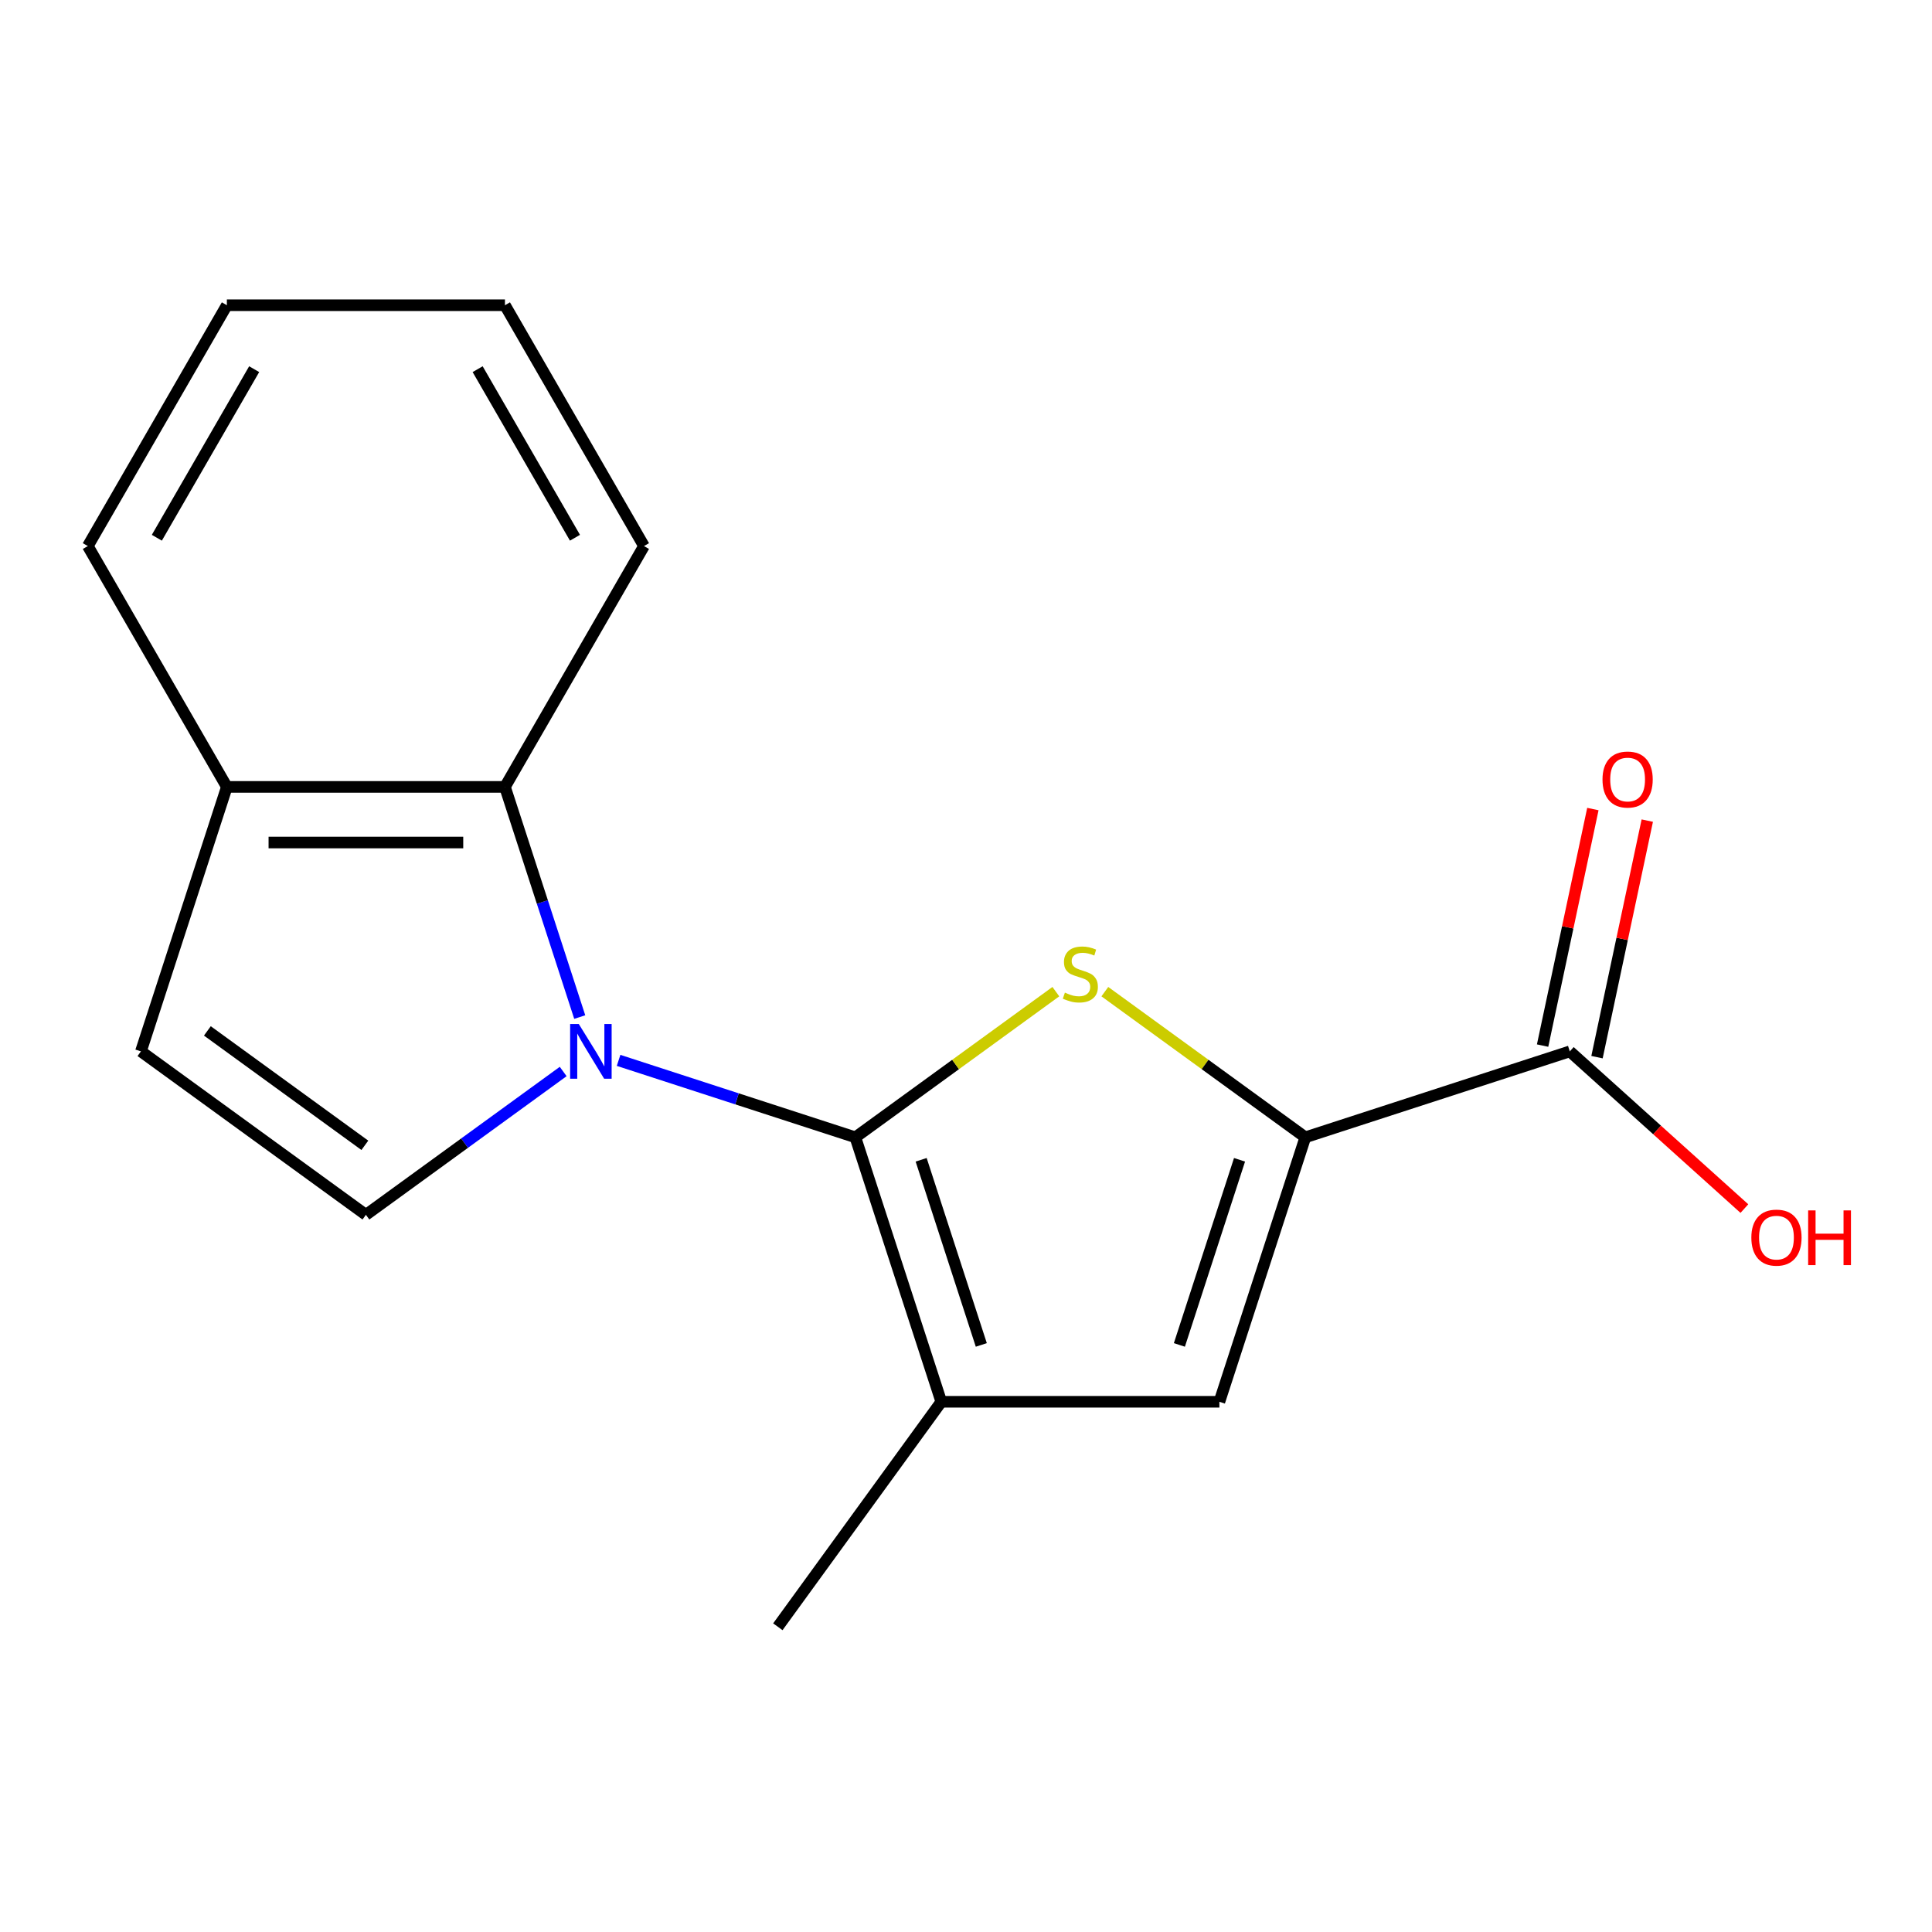 <?xml version='1.0' encoding='iso-8859-1'?>
<svg version='1.1' baseProfile='full'
              xmlns='http://www.w3.org/2000/svg'
                      xmlns:rdkit='http://www.rdkit.org/xml'
                      xmlns:xlink='http://www.w3.org/1999/xlink'
                  xml:space='preserve'
width='1000px' height='1000px' viewBox='0 0 1000 1000'>
<!-- END OF HEADER -->
<rect style='opacity:1.0;fill:#FFFFFF;stroke:none' width='1000' height='1000' x='0' y='0'> </rect>
<path class='bond-0' d='M 442.735,588.67 L 381.458,568.759' style='fill:none;fill-rule:evenodd;stroke:#000000;stroke-width:6px;stroke-linecap:butt;stroke-linejoin:miter;stroke-opacity:1' />
<path class='bond-0' d='M 381.458,568.759 L 320.18,548.849' style='fill:none;fill-rule:evenodd;stroke:#0000FF;stroke-width:6px;stroke-linecap:butt;stroke-linejoin:miter;stroke-opacity:1' />
<path class='bond-1' d='M 442.735,588.67 L 494.62,550.973' style='fill:none;fill-rule:evenodd;stroke:#000000;stroke-width:6px;stroke-linecap:butt;stroke-linejoin:miter;stroke-opacity:1' />
<path class='bond-1' d='M 494.62,550.973 L 546.505,513.276' style='fill:none;fill-rule:evenodd;stroke:#CCCC00;stroke-width:6px;stroke-linecap:butt;stroke-linejoin:miter;stroke-opacity:1' />
<path class='bond-3' d='M 442.735,588.67 L 487.214,725.563' style='fill:none;fill-rule:evenodd;stroke:#000000;stroke-width:6px;stroke-linecap:butt;stroke-linejoin:miter;stroke-opacity:1' />
<path class='bond-3' d='M 476.786,600.308 L 507.921,696.133' style='fill:none;fill-rule:evenodd;stroke:#000000;stroke-width:6px;stroke-linecap:butt;stroke-linejoin:miter;stroke-opacity:1' />
<path class='bond-4' d='M 291.503,554.608 L 240.448,591.701' style='fill:none;fill-rule:evenodd;stroke:#0000FF;stroke-width:6px;stroke-linecap:butt;stroke-linejoin:miter;stroke-opacity:1' />
<path class='bond-4' d='M 240.448,591.701 L 189.393,628.795' style='fill:none;fill-rule:evenodd;stroke:#000000;stroke-width:6px;stroke-linecap:butt;stroke-linejoin:miter;stroke-opacity:1' />
<path class='bond-6' d='M 300.071,526.432 L 280.717,466.864' style='fill:none;fill-rule:evenodd;stroke:#0000FF;stroke-width:6px;stroke-linecap:butt;stroke-linejoin:miter;stroke-opacity:1' />
<path class='bond-6' d='M 280.717,466.864 L 261.362,407.297' style='fill:none;fill-rule:evenodd;stroke:#000000;stroke-width:6px;stroke-linecap:butt;stroke-linejoin:miter;stroke-opacity:1' />
<path class='bond-2' d='M 571.862,513.276 L 623.747,550.973' style='fill:none;fill-rule:evenodd;stroke:#CCCC00;stroke-width:6px;stroke-linecap:butt;stroke-linejoin:miter;stroke-opacity:1' />
<path class='bond-2' d='M 623.747,550.973 L 675.632,588.67' style='fill:none;fill-rule:evenodd;stroke:#000000;stroke-width:6px;stroke-linecap:butt;stroke-linejoin:miter;stroke-opacity:1' />
<path class='bond-7' d='M 675.632,588.67 L 812.526,544.19' style='fill:none;fill-rule:evenodd;stroke:#000000;stroke-width:6px;stroke-linecap:butt;stroke-linejoin:miter;stroke-opacity:1' />
<path class='bond-17' d='M 675.632,588.67 L 631.153,725.563' style='fill:none;fill-rule:evenodd;stroke:#000000;stroke-width:6px;stroke-linecap:butt;stroke-linejoin:miter;stroke-opacity:1' />
<path class='bond-17' d='M 641.582,600.308 L 610.446,696.133' style='fill:none;fill-rule:evenodd;stroke:#000000;stroke-width:6px;stroke-linecap:butt;stroke-linejoin:miter;stroke-opacity:1' />
<path class='bond-5' d='M 487.214,725.563 L 631.153,725.563' style='fill:none;fill-rule:evenodd;stroke:#000000;stroke-width:6px;stroke-linecap:butt;stroke-linejoin:miter;stroke-opacity:1' />
<path class='bond-12' d='M 487.214,725.563 L 402.61,842.012' style='fill:none;fill-rule:evenodd;stroke:#000000;stroke-width:6px;stroke-linecap:butt;stroke-linejoin:miter;stroke-opacity:1' />
<path class='bond-8' d='M 189.393,628.795 L 72.944,544.19' style='fill:none;fill-rule:evenodd;stroke:#000000;stroke-width:6px;stroke-linecap:butt;stroke-linejoin:miter;stroke-opacity:1' />
<path class='bond-8' d='M 188.847,592.815 L 107.333,533.591' style='fill:none;fill-rule:evenodd;stroke:#000000;stroke-width:6px;stroke-linecap:butt;stroke-linejoin:miter;stroke-opacity:1' />
<path class='bond-9' d='M 261.362,407.297 L 117.424,407.297' style='fill:none;fill-rule:evenodd;stroke:#000000;stroke-width:6px;stroke-linecap:butt;stroke-linejoin:miter;stroke-opacity:1' />
<path class='bond-9' d='M 239.771,436.084 L 139.014,436.084' style='fill:none;fill-rule:evenodd;stroke:#000000;stroke-width:6px;stroke-linecap:butt;stroke-linejoin:miter;stroke-opacity:1' />
<path class='bond-13' d='M 261.362,407.297 L 333.331,282.642' style='fill:none;fill-rule:evenodd;stroke:#000000;stroke-width:6px;stroke-linecap:butt;stroke-linejoin:miter;stroke-opacity:1' />
<path class='bond-10' d='M 826.605,547.183 L 839.617,485.966' style='fill:none;fill-rule:evenodd;stroke:#000000;stroke-width:6px;stroke-linecap:butt;stroke-linejoin:miter;stroke-opacity:1' />
<path class='bond-10' d='M 839.617,485.966 L 852.629,424.748' style='fill:none;fill-rule:evenodd;stroke:#FF0000;stroke-width:6px;stroke-linecap:butt;stroke-linejoin:miter;stroke-opacity:1' />
<path class='bond-10' d='M 798.446,541.198 L 811.459,479.98' style='fill:none;fill-rule:evenodd;stroke:#000000;stroke-width:6px;stroke-linecap:butt;stroke-linejoin:miter;stroke-opacity:1' />
<path class='bond-10' d='M 811.459,479.98 L 824.471,418.763' style='fill:none;fill-rule:evenodd;stroke:#FF0000;stroke-width:6px;stroke-linecap:butt;stroke-linejoin:miter;stroke-opacity:1' />
<path class='bond-11' d='M 812.526,544.19 L 857.71,584.874' style='fill:none;fill-rule:evenodd;stroke:#000000;stroke-width:6px;stroke-linecap:butt;stroke-linejoin:miter;stroke-opacity:1' />
<path class='bond-11' d='M 857.71,584.874 L 902.894,625.559' style='fill:none;fill-rule:evenodd;stroke:#FF0000;stroke-width:6px;stroke-linecap:butt;stroke-linejoin:miter;stroke-opacity:1' />
<path class='bond-18' d='M 72.944,544.19 L 117.424,407.297' style='fill:none;fill-rule:evenodd;stroke:#000000;stroke-width:6px;stroke-linecap:butt;stroke-linejoin:miter;stroke-opacity:1' />
<path class='bond-14' d='M 117.424,407.297 L 45.455,282.642' style='fill:none;fill-rule:evenodd;stroke:#000000;stroke-width:6px;stroke-linecap:butt;stroke-linejoin:miter;stroke-opacity:1' />
<path class='bond-15' d='M 333.331,282.642 L 261.362,157.988' style='fill:none;fill-rule:evenodd;stroke:#000000;stroke-width:6px;stroke-linecap:butt;stroke-linejoin:miter;stroke-opacity:1' />
<path class='bond-15' d='M 297.605,278.338 L 247.227,191.08' style='fill:none;fill-rule:evenodd;stroke:#000000;stroke-width:6px;stroke-linecap:butt;stroke-linejoin:miter;stroke-opacity:1' />
<path class='bond-19' d='M 45.455,282.642 L 117.424,157.988' style='fill:none;fill-rule:evenodd;stroke:#000000;stroke-width:6px;stroke-linecap:butt;stroke-linejoin:miter;stroke-opacity:1' />
<path class='bond-19' d='M 81.181,278.338 L 131.559,191.08' style='fill:none;fill-rule:evenodd;stroke:#000000;stroke-width:6px;stroke-linecap:butt;stroke-linejoin:miter;stroke-opacity:1' />
<path class='bond-16' d='M 261.362,157.988 L 117.424,157.988' style='fill:none;fill-rule:evenodd;stroke:#000000;stroke-width:6px;stroke-linecap:butt;stroke-linejoin:miter;stroke-opacity:1' />
<path  class='atom-1' d='M 299.582 530.03
L 308.862 545.03
Q 309.782 546.51, 311.262 549.19
Q 312.742 551.87, 312.822 552.03
L 312.822 530.03
L 316.582 530.03
L 316.582 558.35
L 312.702 558.35
L 302.742 541.95
Q 301.582 540.03, 300.342 537.83
Q 299.142 535.63, 298.782 534.95
L 298.782 558.35
L 295.102 558.35
L 295.102 530.03
L 299.582 530.03
' fill='#0000FF'/>
<path  class='atom-2' d='M 551.184 513.785
Q 551.504 513.905, 552.824 514.465
Q 554.144 515.025, 555.584 515.385
Q 557.064 515.705, 558.504 515.705
Q 561.184 515.705, 562.744 514.425
Q 564.304 513.105, 564.304 510.825
Q 564.304 509.265, 563.504 508.305
Q 562.744 507.345, 561.544 506.825
Q 560.344 506.305, 558.344 505.705
Q 555.824 504.945, 554.304 504.225
Q 552.824 503.505, 551.744 501.985
Q 550.704 500.465, 550.704 497.905
Q 550.704 494.345, 553.104 492.145
Q 555.544 489.945, 560.344 489.945
Q 563.624 489.945, 567.344 491.505
L 566.424 494.585
Q 563.024 493.185, 560.464 493.185
Q 557.704 493.185, 556.184 494.345
Q 554.664 495.465, 554.704 497.425
Q 554.704 498.945, 555.464 499.865
Q 556.264 500.785, 557.384 501.305
Q 558.544 501.825, 560.464 502.425
Q 563.024 503.225, 564.544 504.025
Q 566.064 504.825, 567.144 506.465
Q 568.264 508.065, 568.264 510.825
Q 568.264 514.745, 565.624 516.865
Q 563.024 518.945, 558.664 518.945
Q 556.144 518.945, 554.224 518.385
Q 552.344 517.865, 550.104 516.945
L 551.184 513.785
' fill='#CCCC00'/>
<path  class='atom-11' d='M 829.452 403.477
Q 829.452 396.677, 832.812 392.877
Q 836.172 389.077, 842.452 389.077
Q 848.732 389.077, 852.092 392.877
Q 855.452 396.677, 855.452 403.477
Q 855.452 410.357, 852.052 414.277
Q 848.652 418.157, 842.452 418.157
Q 836.212 418.157, 832.812 414.277
Q 829.452 410.397, 829.452 403.477
M 842.452 414.957
Q 846.772 414.957, 849.092 412.077
Q 851.452 409.157, 851.452 403.477
Q 851.452 397.917, 849.092 395.117
Q 846.772 392.277, 842.452 392.277
Q 838.132 392.277, 835.772 395.077
Q 833.452 397.877, 833.452 403.477
Q 833.452 409.197, 835.772 412.077
Q 838.132 414.957, 842.452 414.957
' fill='#FF0000'/>
<path  class='atom-12' d='M 906.493 640.584
Q 906.493 633.784, 909.853 629.984
Q 913.213 626.184, 919.493 626.184
Q 925.773 626.184, 929.133 629.984
Q 932.493 633.784, 932.493 640.584
Q 932.493 647.464, 929.093 651.384
Q 925.693 655.264, 919.493 655.264
Q 913.253 655.264, 909.853 651.384
Q 906.493 647.504, 906.493 640.584
M 919.493 652.064
Q 923.813 652.064, 926.133 649.184
Q 928.493 646.264, 928.493 640.584
Q 928.493 635.024, 926.133 632.224
Q 923.813 629.384, 919.493 629.384
Q 915.173 629.384, 912.813 632.184
Q 910.493 634.984, 910.493 640.584
Q 910.493 646.304, 912.813 649.184
Q 915.173 652.064, 919.493 652.064
' fill='#FF0000'/>
<path  class='atom-12' d='M 935.893 626.504
L 939.733 626.504
L 939.733 638.544
L 954.213 638.544
L 954.213 626.504
L 958.053 626.504
L 958.053 654.824
L 954.213 654.824
L 954.213 641.744
L 939.733 641.744
L 939.733 654.824
L 935.893 654.824
L 935.893 626.504
' fill='#FF0000'/>
</svg>
